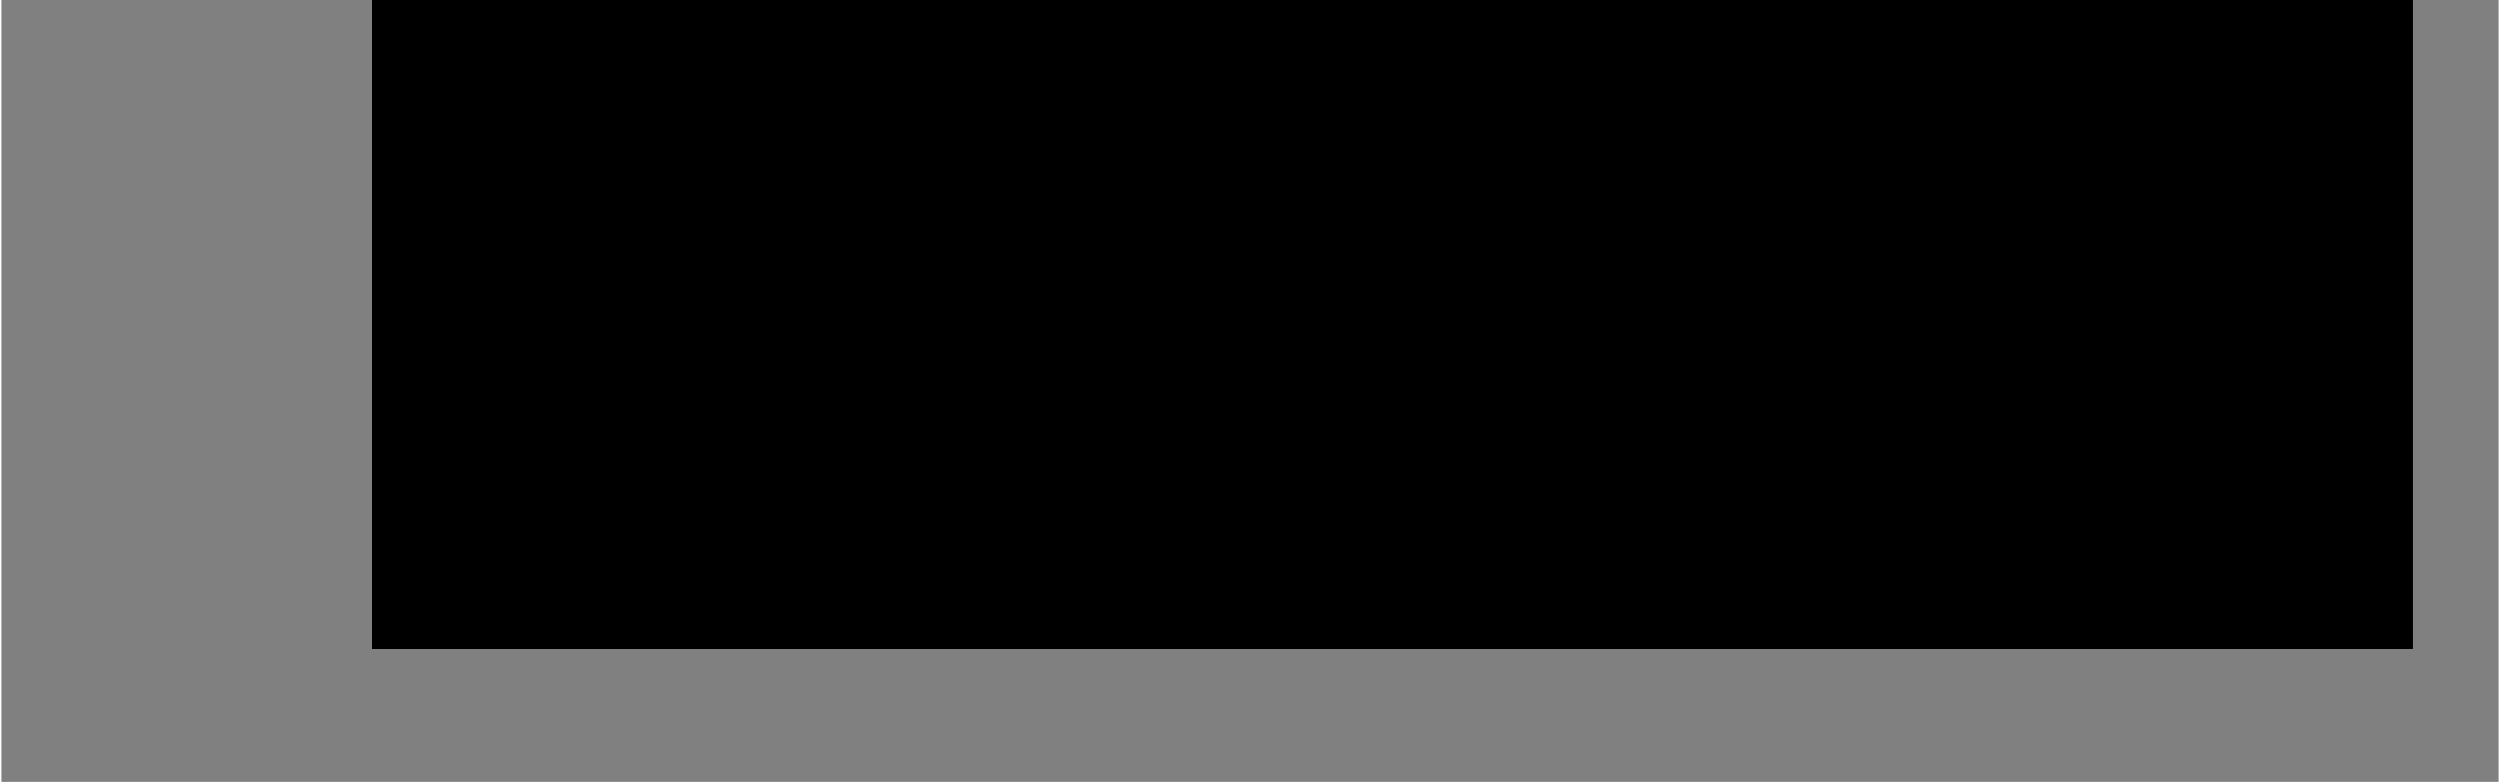 <?xml version="1.0" encoding="UTF-8"?>
<!DOCTYPE svg PUBLIC '-//W3C//DTD SVG 1.0//EN'
          'http://www.w3.org/TR/2001/REC-SVG-20010904/DTD/svg10.dtd'>
<svg height="228" stroke="#000" stroke-linecap="square" stroke-miterlimit="10" viewBox="0 0 728.97 228.25" width="729" xmlns="http://www.w3.org/2000/svg" xmlns:xlink="http://www.w3.org/1999/xlink"
><rect x="0" y="0" width="728.97" height="228.25" fill="#808080" stroke="none"/><defs
  ><clipPath id="a"
    ><path d="M108.3 0V189.46H703.8V0Z"
    /></clipPath
    ><clipPath clip-path="url(#a)" id="b"
    ><path d="M108.3 189.46H703.8V-652.79H108.3Zm0 0"
    /></clipPath
    ><clipPath clip-path="url(#b)" id="c"
    ><path d="M108.3-652.79H704.55v850.5H108.3Zm0 0"
    /></clipPath
    ><clipPath clip-path="url(#c)" id="d"
    ><path d="M108.3-652.79H703.8V189.46H108.3Zm0 0"
    /></clipPath
    ><clipPath clip-path="url(#d)" id="e"
    ><path d="M108.3-652.79H703.8V189.46H108.3Zm0 0"
    /></clipPath
    ><clipPath clip-path="url(#e)" id="f"
    ><path d="M5 12.65H462.4v210.6H5Zm0 0"
    /></clipPath
    ><clipPath clip-path="url(#f)" id="o"
    ><path d="M90.61 12.65H462.03l-85.61 210.6H5L90.61 12.65Zm0 0"
    /></clipPath
    ><clipPath id="g"
    ><path d="M108.3 0V189.46H703.8V0Z"
    /></clipPath
    ><clipPath clip-path="url(#g)" id="h"
    ><path d="M108.3 189.46H703.8V-652.79H108.3Zm0 0"
    /></clipPath
    ><clipPath clip-path="url(#h)" id="i"
    ><path d="M108.3-652.79H704.55v850.5H108.3Zm0 0"
    /></clipPath
    ><clipPath clip-path="url(#i)" id="j"
    ><path d="M108.3-652.79H703.8V189.46H108.3Zm0 0"
    /></clipPath
    ><clipPath clip-path="url(#j)" id="k"
    ><path d="M108.3-652.79H703.8V189.46H108.3Zm0 0"
    /></clipPath
    ><clipPath clip-path="url(#k)" id="l"
    ><path d="M99.3 117.95H724.35v97.63H99.3Zm0 0"
    /></clipPath
    ><clipPath clip-path="url(#l)" id="p"
    ><path d="M653.14 129.95c-43.74-8-88.1-14.62-132.71-10.87-43.11 3.62-82.85 24.49-126.21 25.99-43.99 1.5-88.1-6.25-130.71-16.12-71.6-16.5-128.34 3.75-164.2 24.62v62.01H724.12V144.69c-23.37-6.12-47.49-10.5-70.98-14.75Zm0 0"
    /></clipPath
    ><clipPath id="m"
    ><path d="M108.3 0V189.46H703.8V0Z"
    /></clipPath
    ><clipPath clip-path="url(#m)" id="n"
    ><path d="M108.3 189.46H703.8V-652.79H108.3Zm0 0"
    /></clipPath
    ><clipPath clip-path="url(#n)" id="q"
    ><path d="M108.3-652.79H703.8V189.46H108.3Zm0 0"
    /></clipPath
  ></defs
  ><g
  ><g fill="#FFF4E3" stroke="none"
    ><path clip-path="url(#o)" d="M5 12.65H462.4v210.6H5Zm0 0"
      /><path clip-path="url(#p)" d="M99.3 117.95H723.97v97.63H99.3Zm0 0" fill="#47332B"
      /><path clip-path="url(#q)" d="M217.26 5H323.2c5.03 0 9.11 4.08 9.11 9.11V32.34c0 5.03-4.08 9.11-9.11 9.11H217.26c-5.03 0-9.11-4.08-9.11-9.11V14.11c0-5.03 4.08-9.11 9.11-9.11Zm0 0" fill="#FFD699"
    /></g
  ></g
></svg
>

